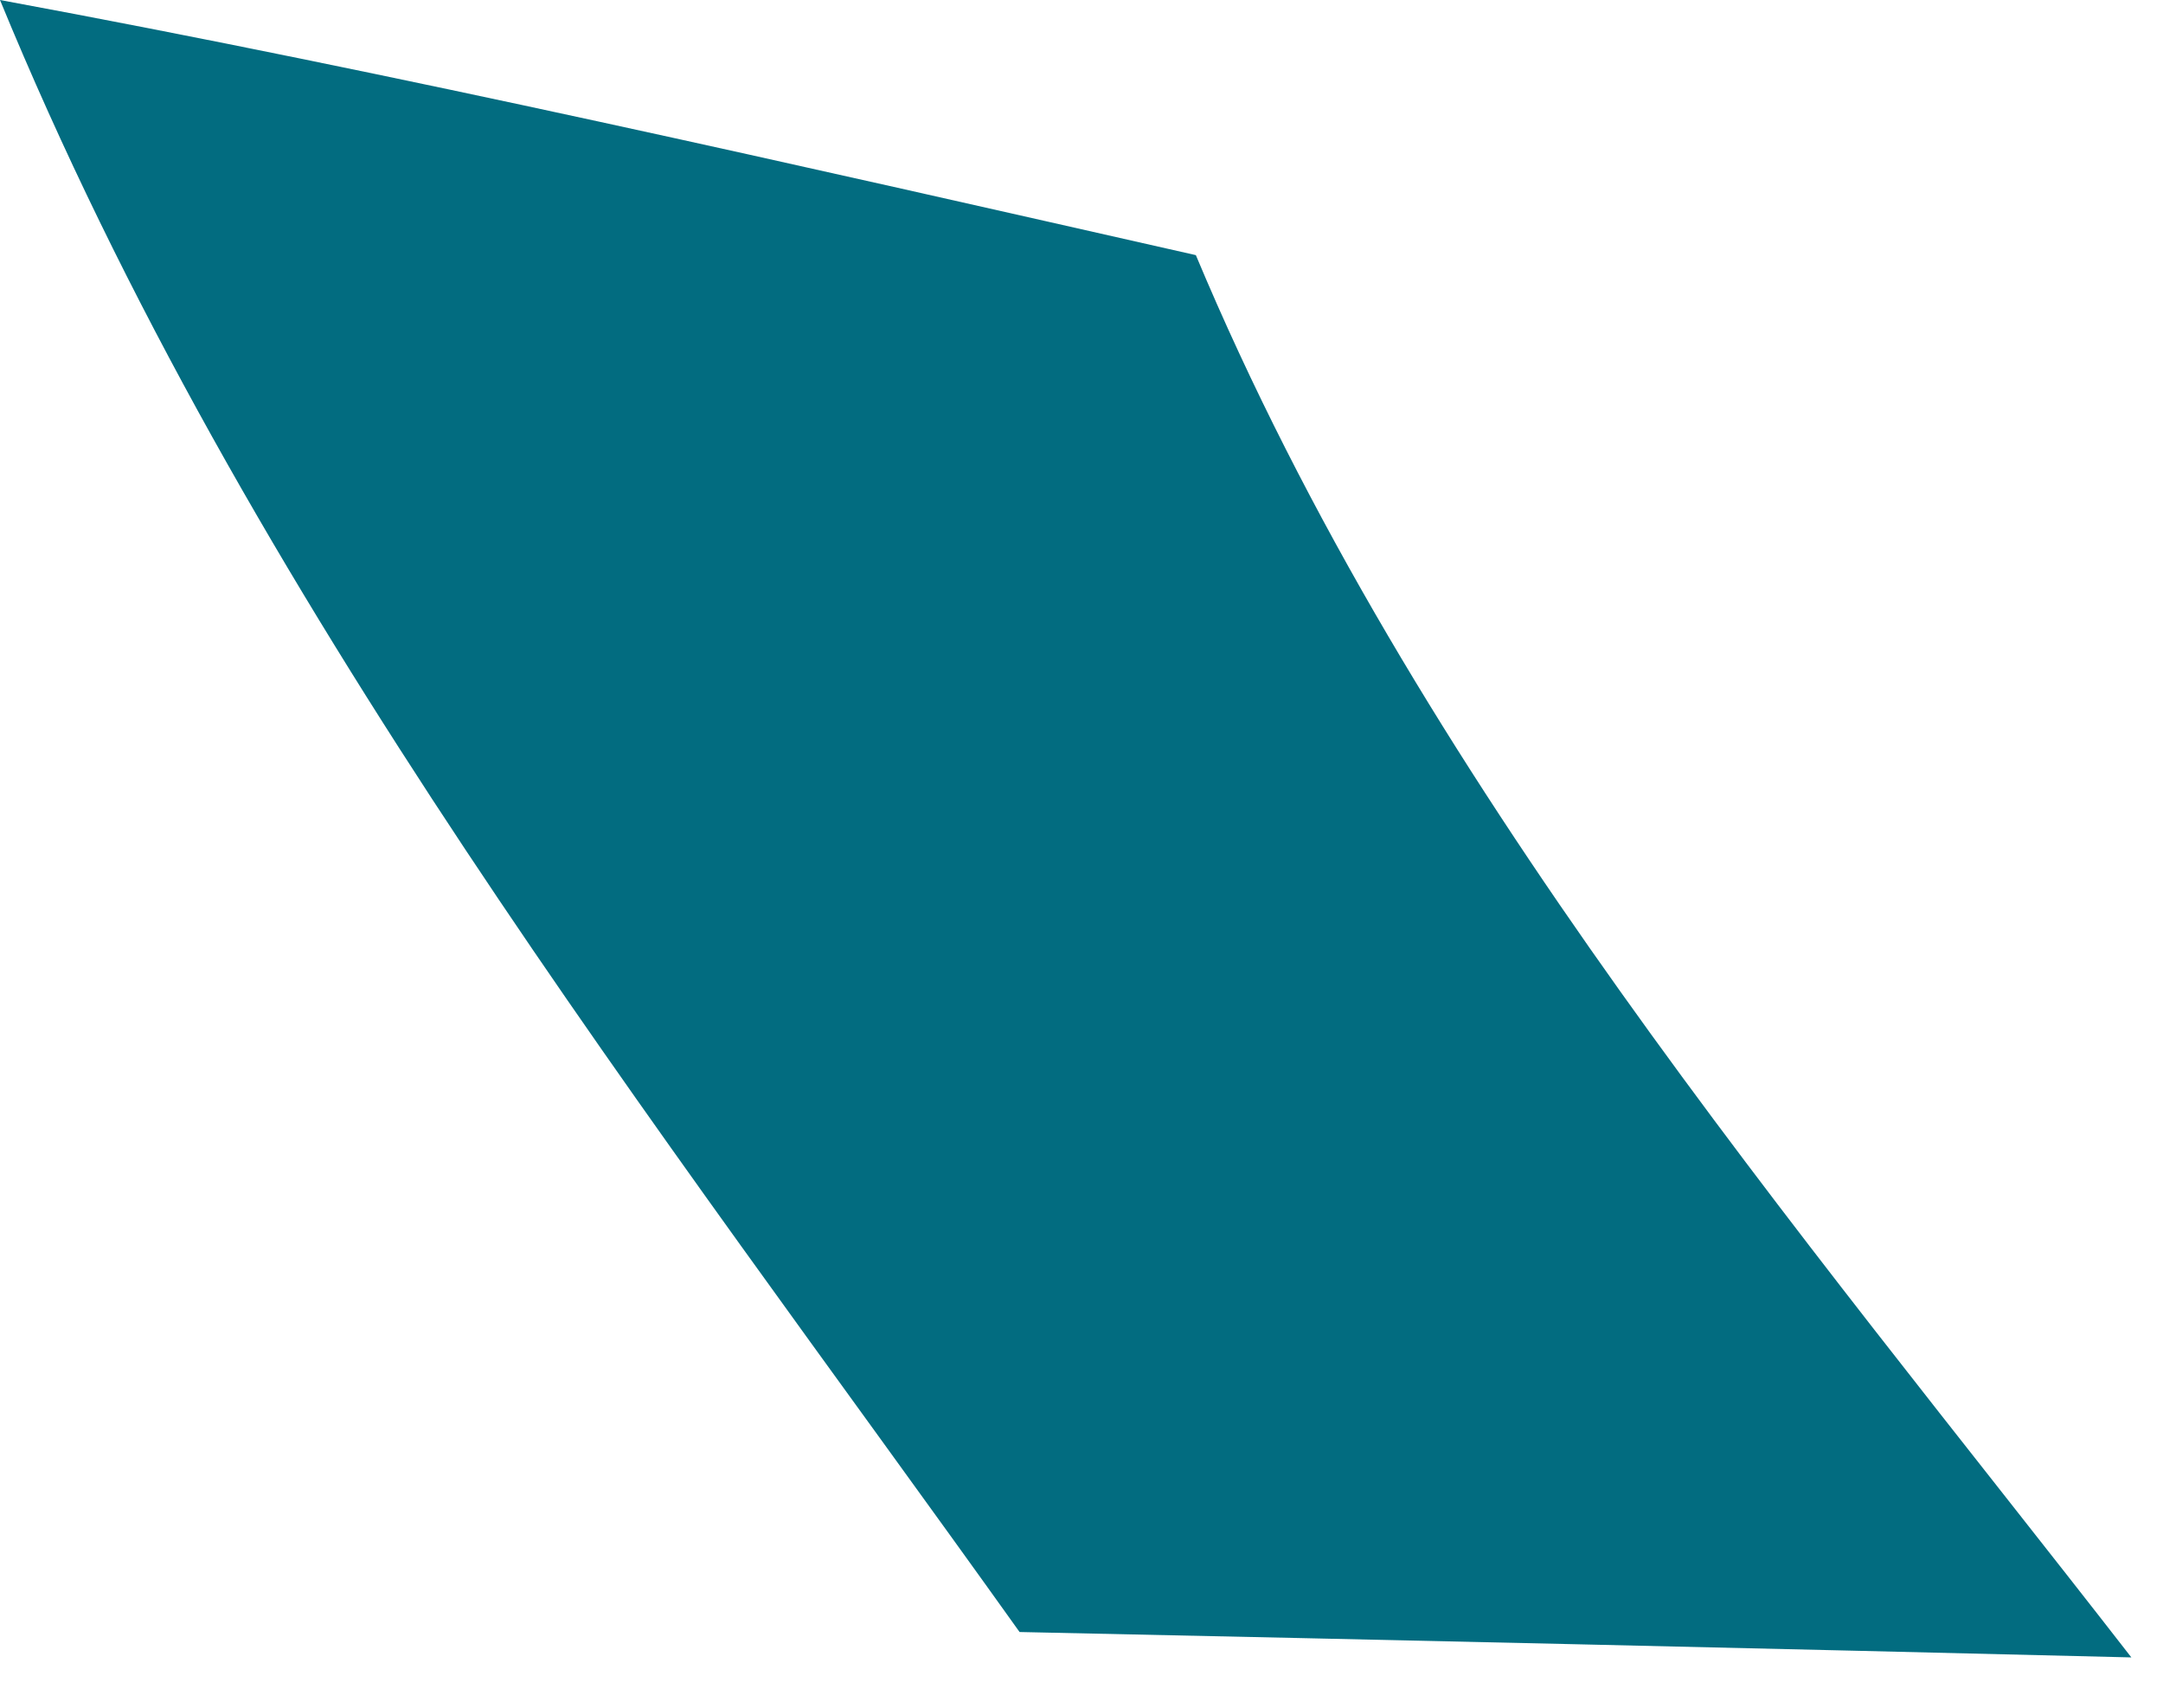 <?xml version="1.0" encoding="utf-8"?>
<svg xmlns="http://www.w3.org/2000/svg" fill="none" height="100%" overflow="visible" preserveAspectRatio="none" style="display: block;" viewBox="0 0 38 30" width="100%">
<path d="M37.443 29.116C30.933 28.956 24.423 28.808 17.912 28.67C11.484 19.667 4.345 10.573 0 0C7.034 1.301 14.021 2.902 21.009 4.482C24.884 13.727 31.535 21.511 37.444 29.116" fill="#026C80" id="Trazado 22133"/>
</svg>